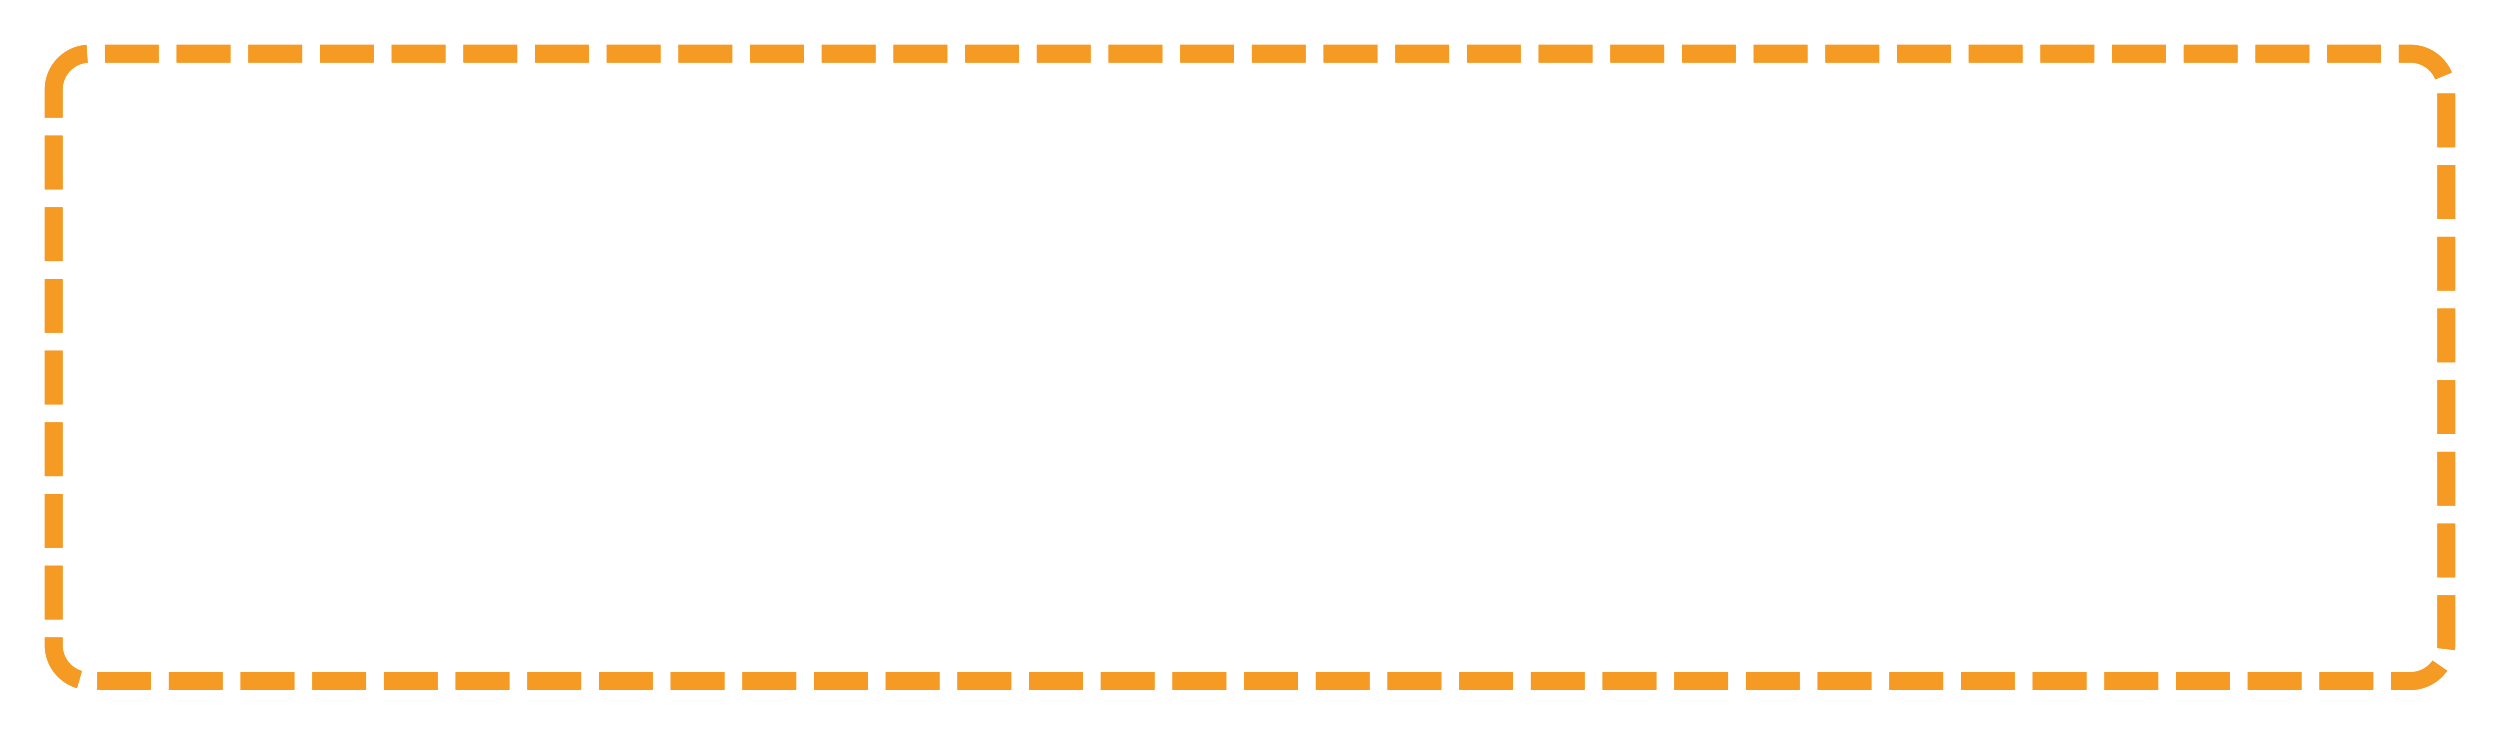 ﻿<?xml version="1.0" encoding="utf-8"?>
<svg version="1.1" xmlns:xlink="http://www.w3.org/1999/xlink" width="279px" height="82px" xmlns="http://www.w3.org/2000/svg">
  <defs>
    <filter x="49px" y="618px" width="279px" height="82px" filterUnits="userSpaceOnUse" id="filter60">
      <feOffset dx="0" dy="0" in="SourceAlpha" result="shadowOffsetInner" />
      <feGaussianBlur stdDeviation="2.5" in="shadowOffsetInner" result="shadowGaussian" />
      <feComposite in2="shadowGaussian" operator="atop" in="SourceAlpha" result="shadowComposite" />
      <feColorMatrix type="matrix" values="0 0 0 0 0  0 0 0 0 0  0 0 0 0 0  0 0 0 0.349 0  " in="shadowComposite" />
    </filter>
    <g id="widget61">
      <path d="M 56 628  A 3 3 0 0 1 59 625 L 318 625  A 3 3 0 0 1 321 628 L 321 690  A 3 3 0 0 1 318 693 L 59 693  A 3 3 0 0 1 56 690 L 56 628  Z " fill-rule="nonzero" fill="#ffffff" stroke="none" />
      <path d="M 55 628  A 4 4 0 0 1 59 624 L 318 624  A 4 4 0 0 1 322 628 L 322 690  A 4 4 0 0 1 318 694 L 59 694  A 4 4 0 0 1 55 690 L 55 628  Z " stroke-width="2" stroke-dasharray="6,2" stroke="#f59a23" fill="none" />
    </g>
  </defs>
  <g transform="matrix(1 0 0 1 -49 -618 )">
    <use xlink:href="#widget61" filter="url(#filter60)" />
    <use xlink:href="#widget61" />
  </g>
</svg>